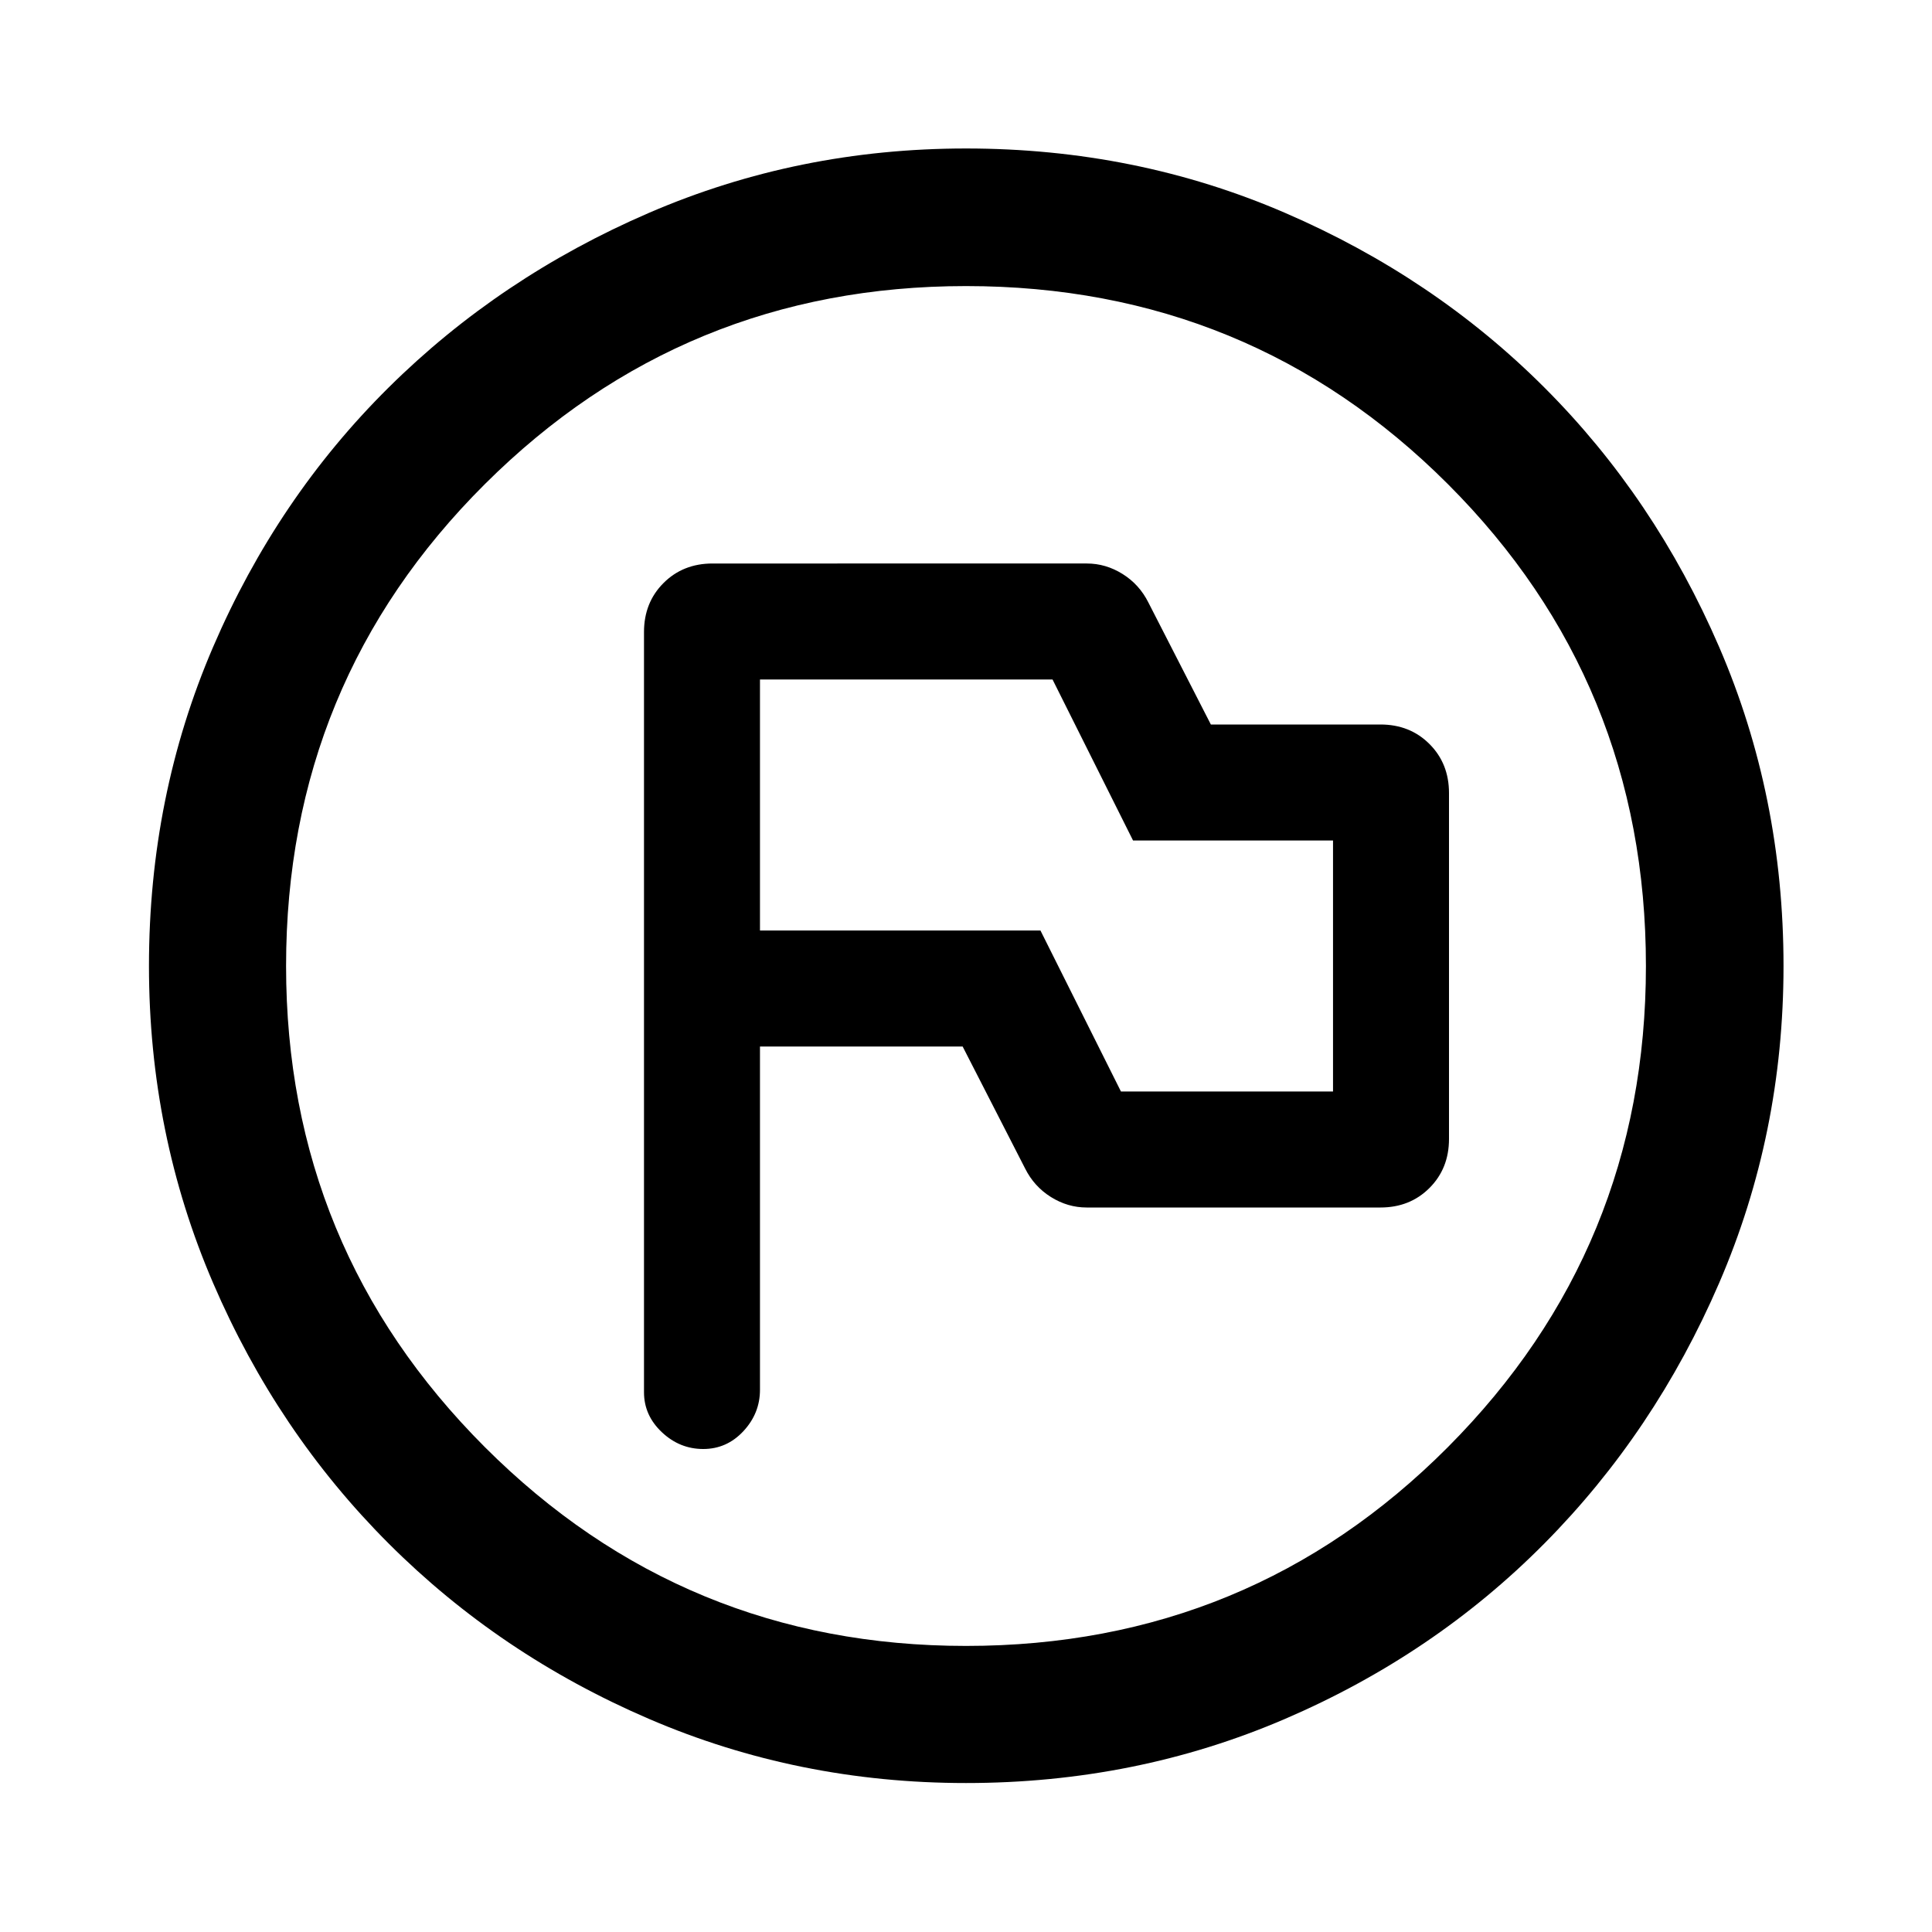 <svg xmlns="http://www.w3.org/2000/svg" width="48" height="48" viewBox="0 -960 960 960"><path d="M377.63-440h100.7l31.04 60.61q4.48 8.96 12.81 14.17 8.34 5.22 17.78 5.22h145.97q14.68 0 24.37-9.7 9.7-9.69 9.7-24.37v-171.86q0-14.68-9.7-24.37-9.69-9.7-24.37-9.7h-84.26l-31.04-60.61q-4.48-8.96-12.81-14.17-8.34-5.22-17.78-5.22H354.07q-14.68 0-24.37 9.7-9.7 9.69-9.7 24.37v377.73q0 11.48 8.86 19.84t20.57 8.36q11.72 0 19.96-8.86t8.24-20.57V-440ZM557-417.63l-40-80H377.63v-124.74H523l40 80h99.37v124.74H557ZM480-74.02q-83.43 0-157.51-31.86-74.08-31.86-129.41-87.2-55.34-55.33-87.2-129.41T74.02-480q0-84.43 31.86-158.51 31.86-74.08 87.2-128.91 55.33-54.84 129.41-86.82 74.08-31.98 157.51-31.98 84.43 0 158.51 31.98 74.08 31.98 128.91 86.82 54.84 54.83 86.82 128.91 31.98 74.08 31.98 158.51 0 83.43-31.98 157.51-31.98 74.08-86.82 129.41-54.83 55.34-128.91 87.2T480-74.02Zm0-68.13q141.04 0 239.45-98.78 98.4-98.79 98.4-239.07 0-141.04-98.4-239.45-98.41-98.4-239.45-98.4-140.28 0-239.07 98.4-98.78 98.41-98.78 239.45 0 140.28 98.78 239.07 98.79 98.78 239.07 98.78ZM480-480Z"/></svg>